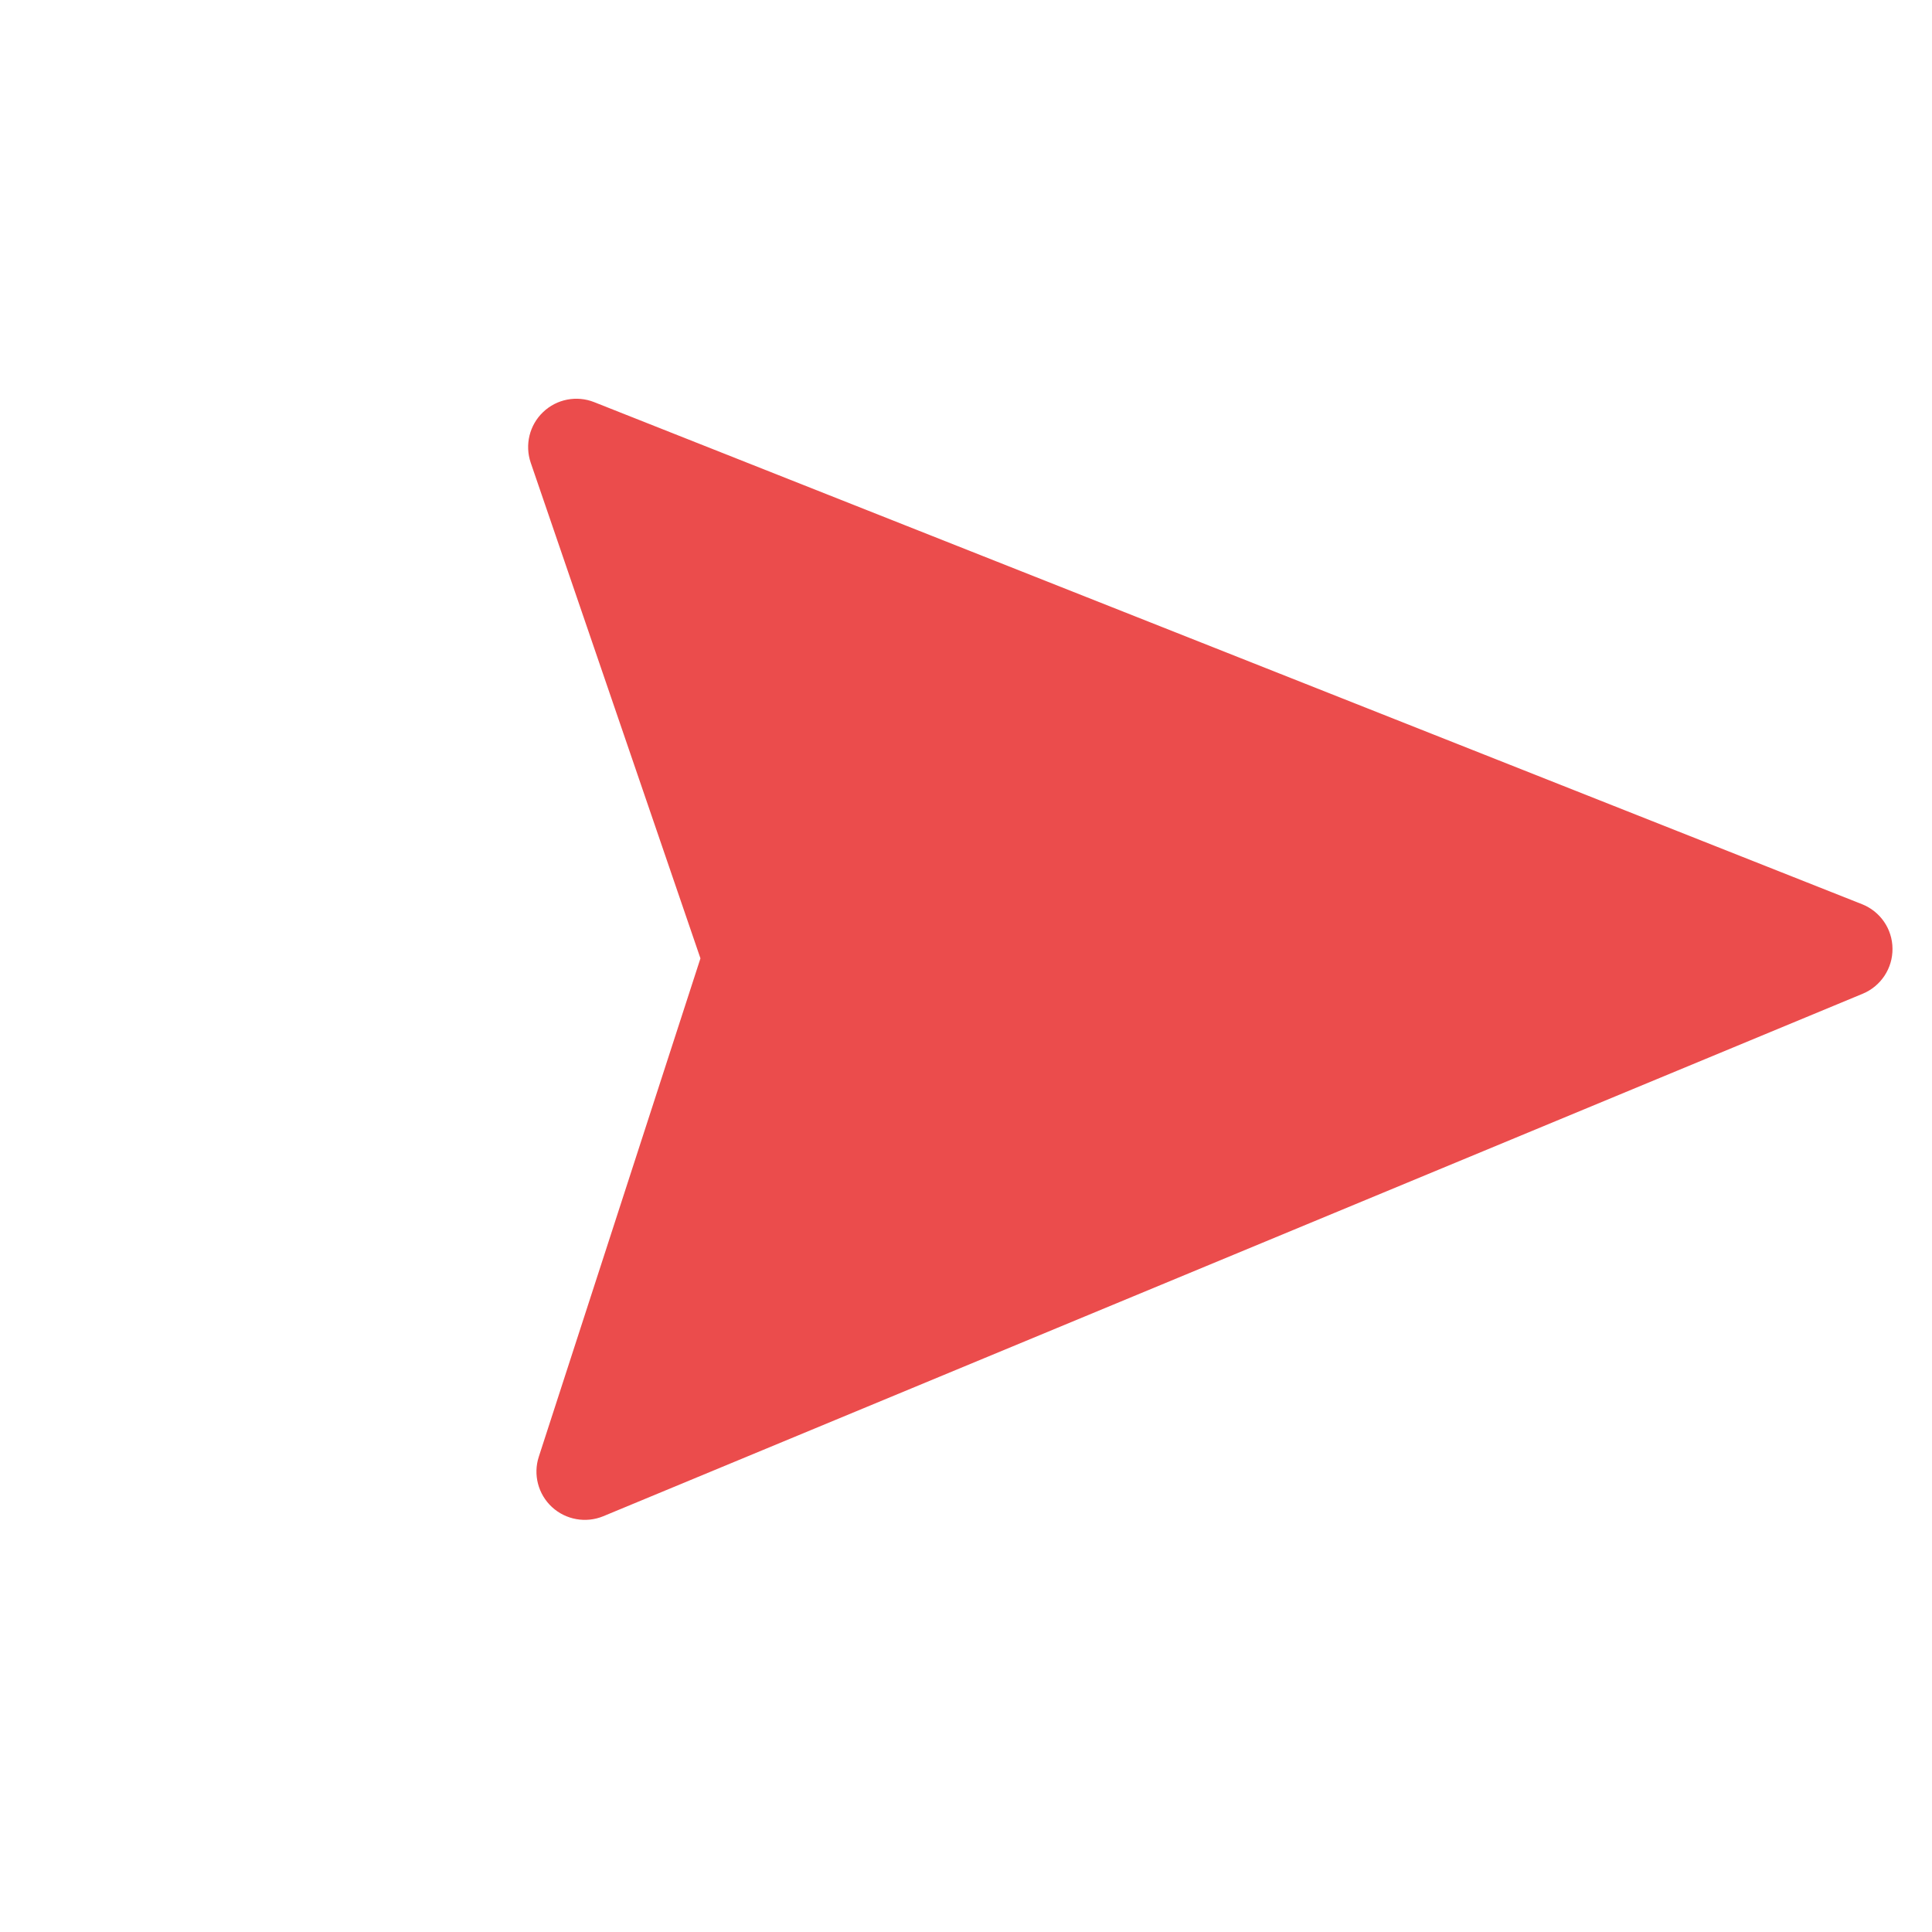 <svg width="20" height="20" viewBox="0 0 20 20" fill="none" xmlns="http://www.w3.org/2000/svg">
<g clip-path="url(#clip0_72_1319)">
<path fill-rule="evenodd" clip-rule="evenodd" d="M19.283 10.287C19.471 10.209 19.593 10.024 19.591 9.821C19.59 9.617 19.465 9.435 19.275 9.36L6.151 4.163C5.97 4.091 5.763 4.131 5.622 4.266C5.481 4.4 5.431 4.605 5.494 4.79L7.251 9.921L5.578 15.079C5.517 15.265 5.571 15.469 5.714 15.601C5.857 15.733 6.065 15.77 6.245 15.696L19.283 10.287Z" fill="#EB4C4C"/>
</g>
<defs>
<clipPath id="clip0_72_1319">
<rect width="14" height="14" fill="white" transform="translate(9.819) rotate(44.536)"/>
</clipPath>
</defs>
</svg>
